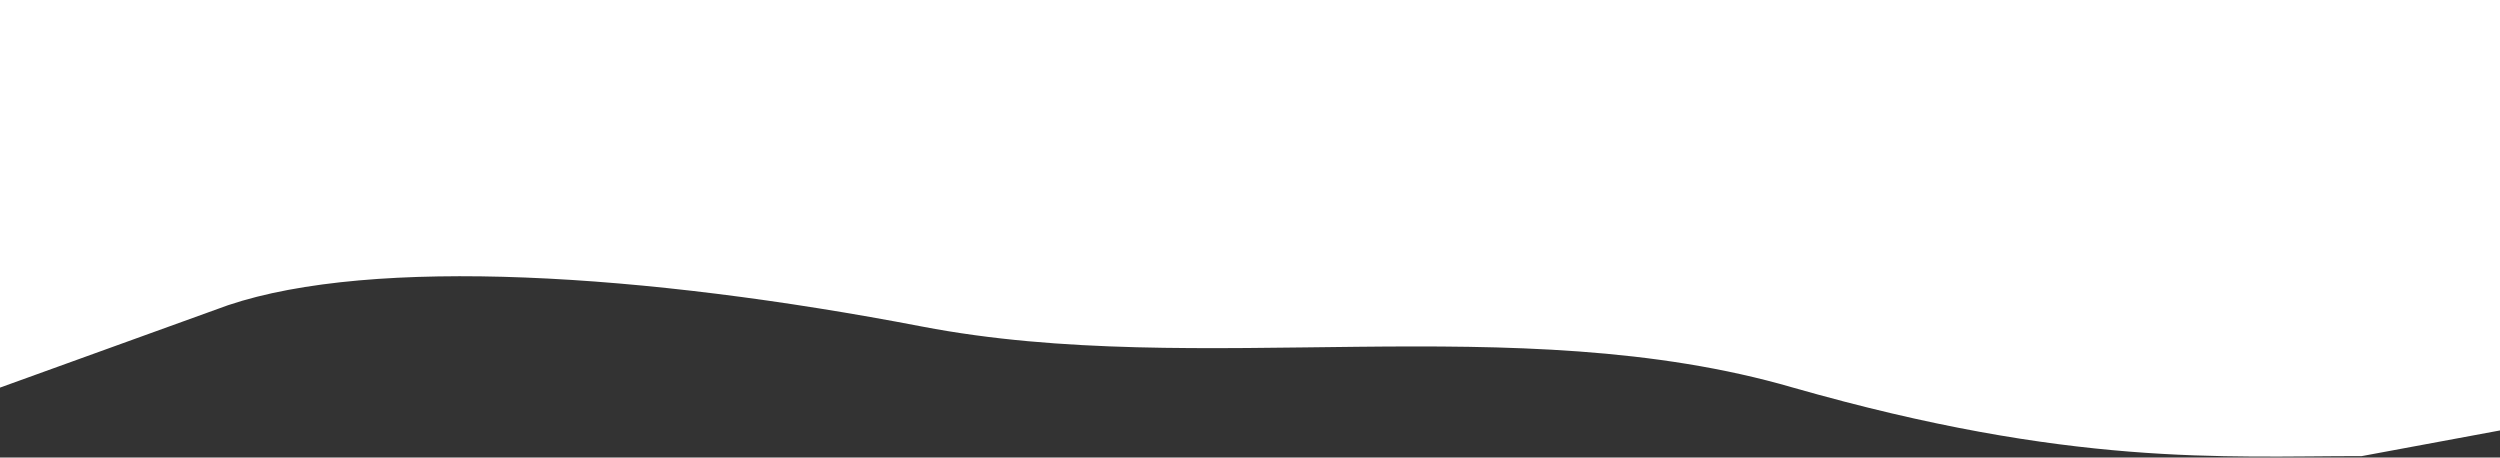 <?xml version="1.0" encoding="UTF-8"?> <svg xmlns="http://www.w3.org/2000/svg" width="1754" height="321" viewBox="0 0 1754 321" fill="none"><rect x="0" y="0" width="1754" height="321" fill="#333333" stroke="none"/> <path fill-rule="evenodd" clip-rule="evenodd" d="M0 271.946L160 214.131C262 179.87 452 191.647 647 229.12C842 266.592 1063 215.201 1258 271.946C1453 327.62 1559 320 1657 320L1754 302V0H1657C1559 0 1364 0 1169 0C974 0 780 0 585 0C390 0 195 0 97 0H0V271.946Z" fill="white"></path> </svg> 
